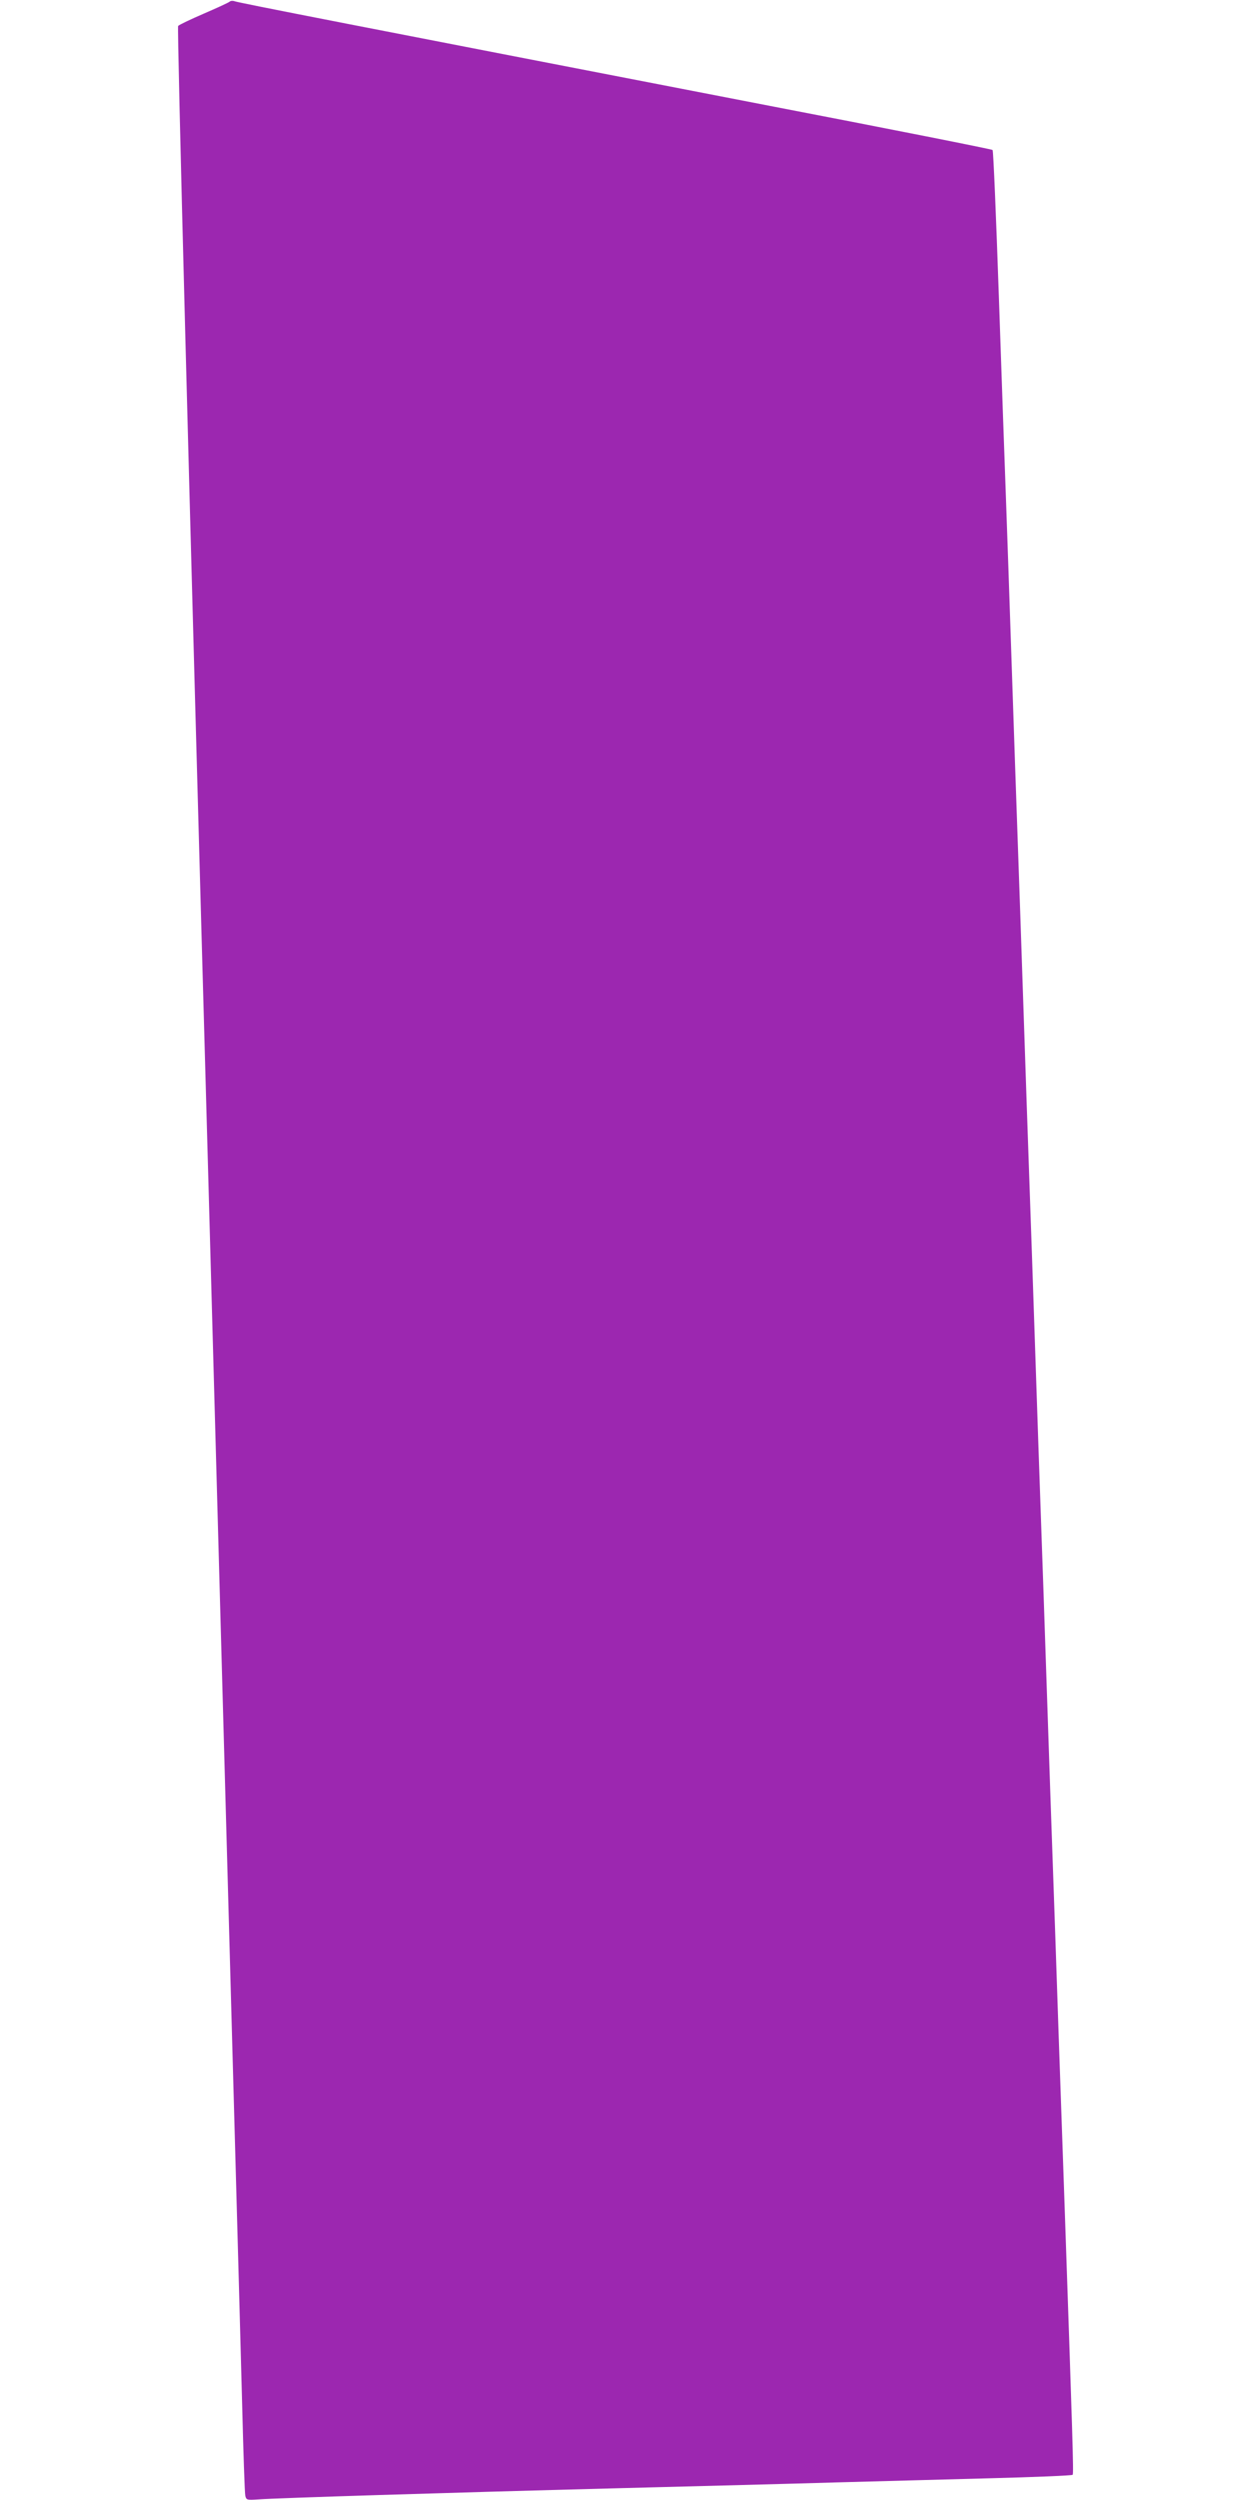 <?xml version="1.0" standalone="no"?>
<!DOCTYPE svg PUBLIC "-//W3C//DTD SVG 20010904//EN"
 "http://www.w3.org/TR/2001/REC-SVG-20010904/DTD/svg10.dtd">
<svg version="1.0" xmlns="http://www.w3.org/2000/svg"
 width="640pt" height="1280pt" viewBox="0 0 640 1280"
 preserveAspectRatio="xMidYMid meet">
<g transform="translate(0,1280) scale(0.1,-0.1)"
fill="#9c27b0" stroke="none">
<path d="M1175 12791 c-6 -5 -65 -32 -132 -61 -67 -29 -126 -57 -131 -63 -6
-8 53 -2268 154 -5877 89 -3226 168 -6063 174 -6305 6 -242 13 -451 16 -463 5
-22 8 -23 67 -19 91 7 948 34 1832 57 424 11 930 24 1125 30 195 5 546 15 780
21 234 6 428 14 432 18 6 5 -1 209 -41 1371 -6 168 -20 568 -31 890 -11 322
-24 716 -30 875 -6 160 -19 553 -30 875 -11 322 -24 716 -30 875 -6 160 -19
553 -30 875 -11 322 -24 716 -30 875 -6 160 -19 553 -30 875 -11 322 -24 716
-30 875 -6 160 -19 553 -30 875 -11 322 -24 713 -30 870 -6 157 -22 618 -36
1025 -14 407 -28 743 -32 747 -4 4 -533 109 -1177 233 -2099 407 -2690 522
-2705 529 -9 3 -20 2 -25 -3z"/>
</g>
</svg>
